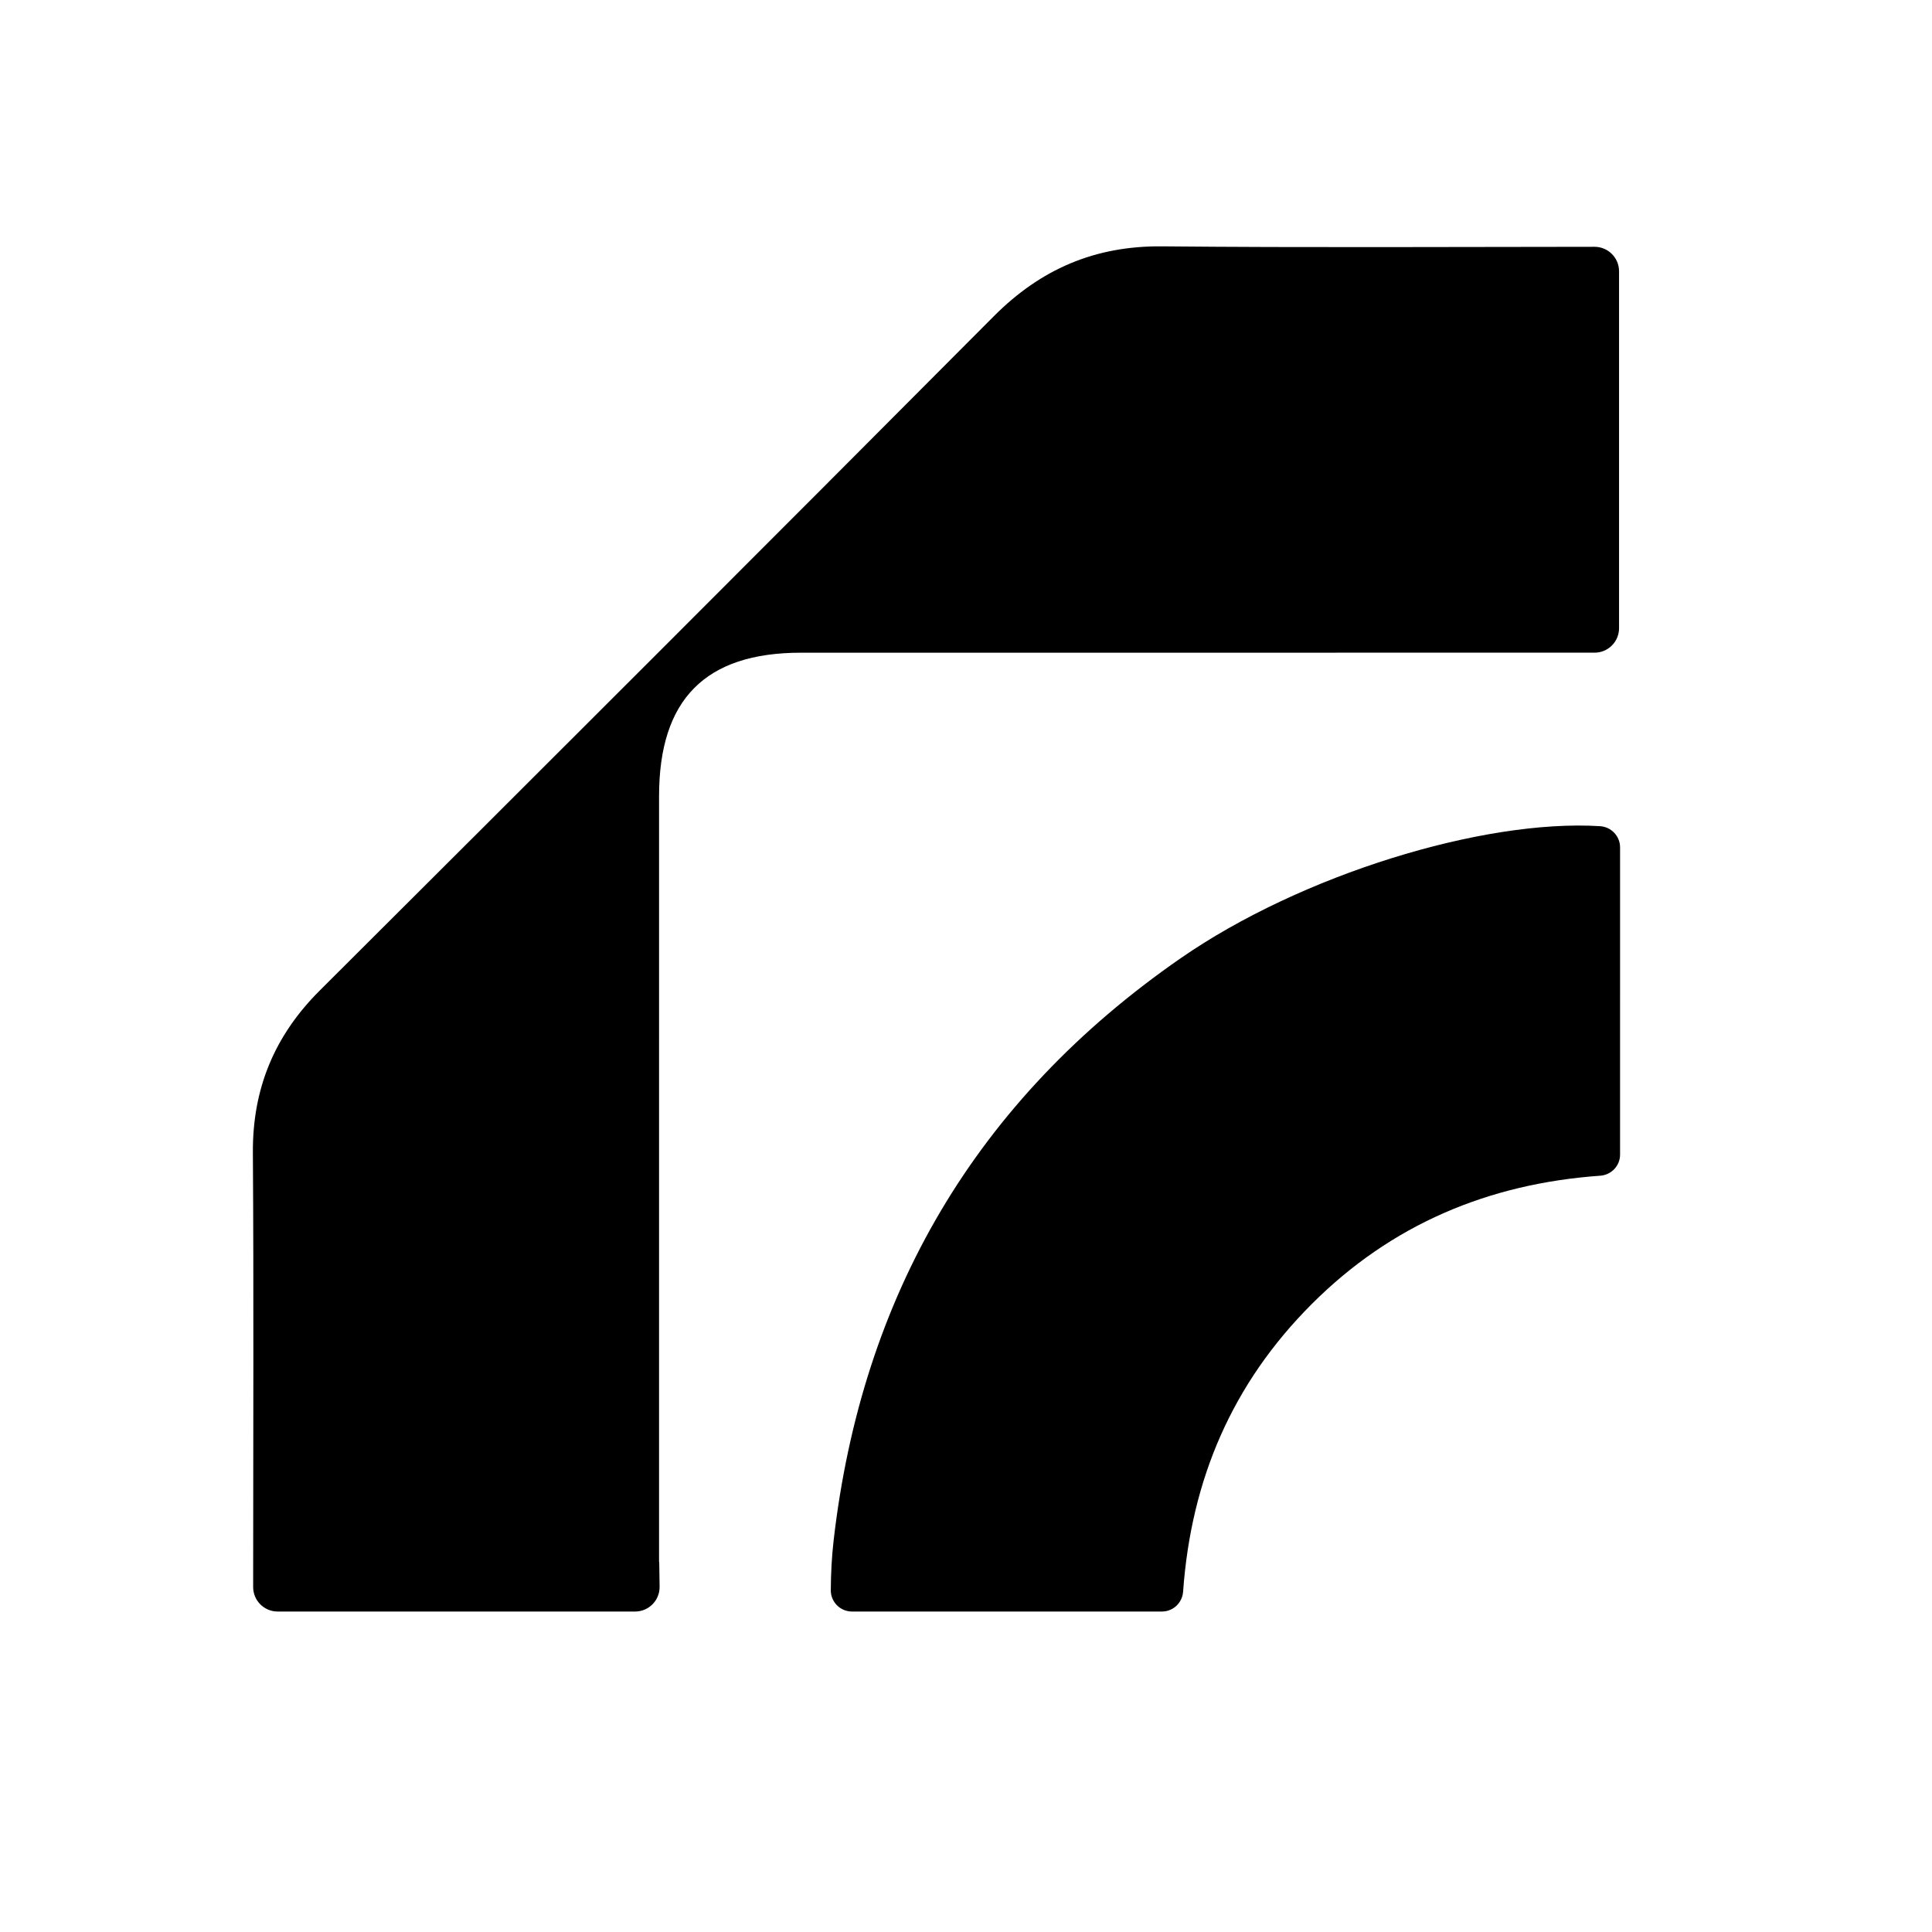 <?xml version="1.0" encoding="UTF-8"?>
<svg data-bbox="261.774 255.007 1415.316 1413.243" viewBox="0 0 2000 2000" xmlns="http://www.w3.org/2000/svg" data-type="shape">
    <g>
        <path d="M287.41 1668.25h370.07c14.14 0 25.55-11.58 25.34-25.72l-.39-25.52h-.18v-42.92c0-249.97-.03-499.93.01-749.9.02-100.13 47.77-148.49 146.85-148.52 266.55-.08 533.09-.03 799.64-.03h21.95c13.99 0 25.34-11.34 25.34-25.34V280.83c0-14-11.37-25.35-25.37-25.34-150.92.09-299.3.93-447.65-.47-69.4-.66-125.56 23.47-174.23 72.36-232.09 233.18-464.82 465.71-697.79 698-46.88 46.74-69.66 101.59-69.22 167.91.96 145.38.29 290.77.29 436.16v13.47c0 13.99 11.34 25.33 25.34 25.33z"/>
        <path d="M1222.37 991.85c-212.55 147.19-330.26 349.88-359.4 602.78-1.97 17.11-2.84 34.34-2.93 51.56-.06 12.17 9.78 22.06 21.95 22.06h320.85c11.59 0 21.08-9.02 21.91-20.58 8.29-116.23 50.99-215.44 133.01-297.56 82.72-82.82 183.4-124.8 298.81-133.02 11.53-.82 20.52-10.28 20.52-21.84V877.19c0-11.66-9.12-21.2-20.75-21.93-121.15-7.54-309.5 50.39-433.97 136.59z"/>
    </g>
</svg>
